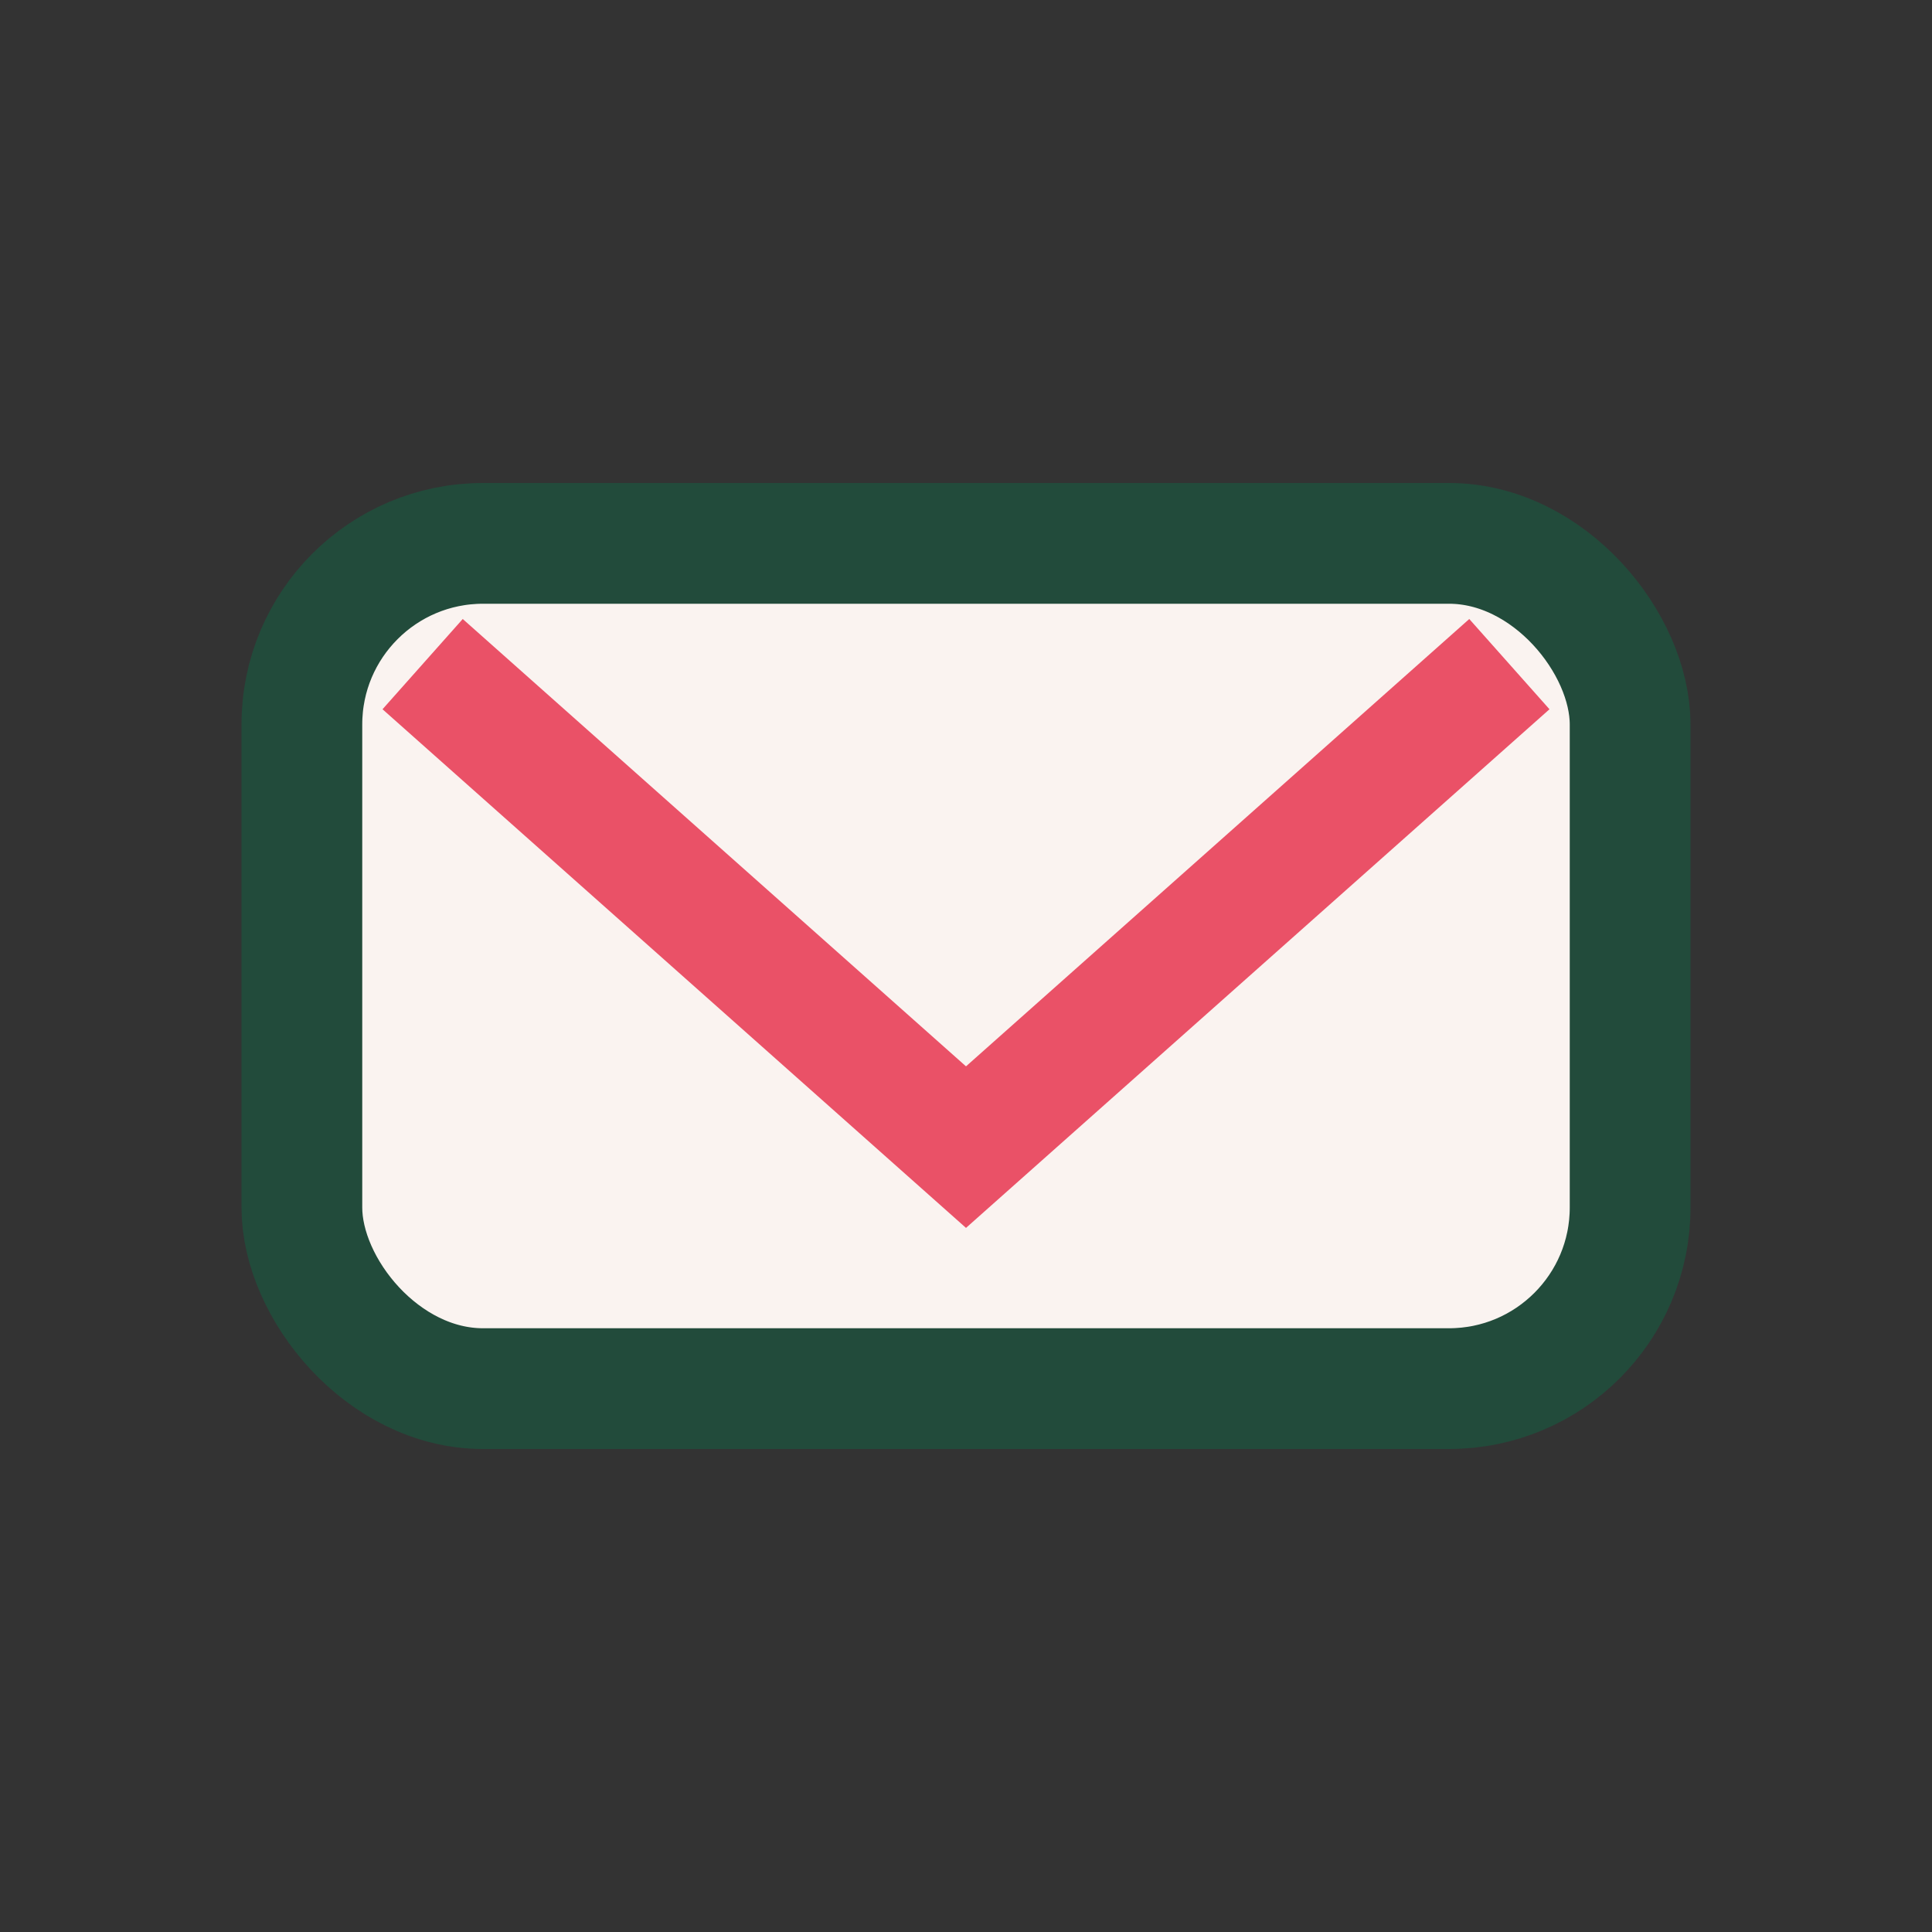 <?xml version="1.0" encoding="UTF-8"?>
<svg xmlns="http://www.w3.org/2000/svg" width="32" height="32" viewBox="0 0 32 32"><rect x="0" y="0" width="32" height="32" fill="#333333" stroke="none"/><rect x="5" y="9" width="22" height="14" rx="3" fill="#FAF3F0" stroke="#224B3B" stroke-width="2"/><path d="M7 11l9 8 9-8" fill="none" stroke="#EA5167" stroke-width="2"/></svg>